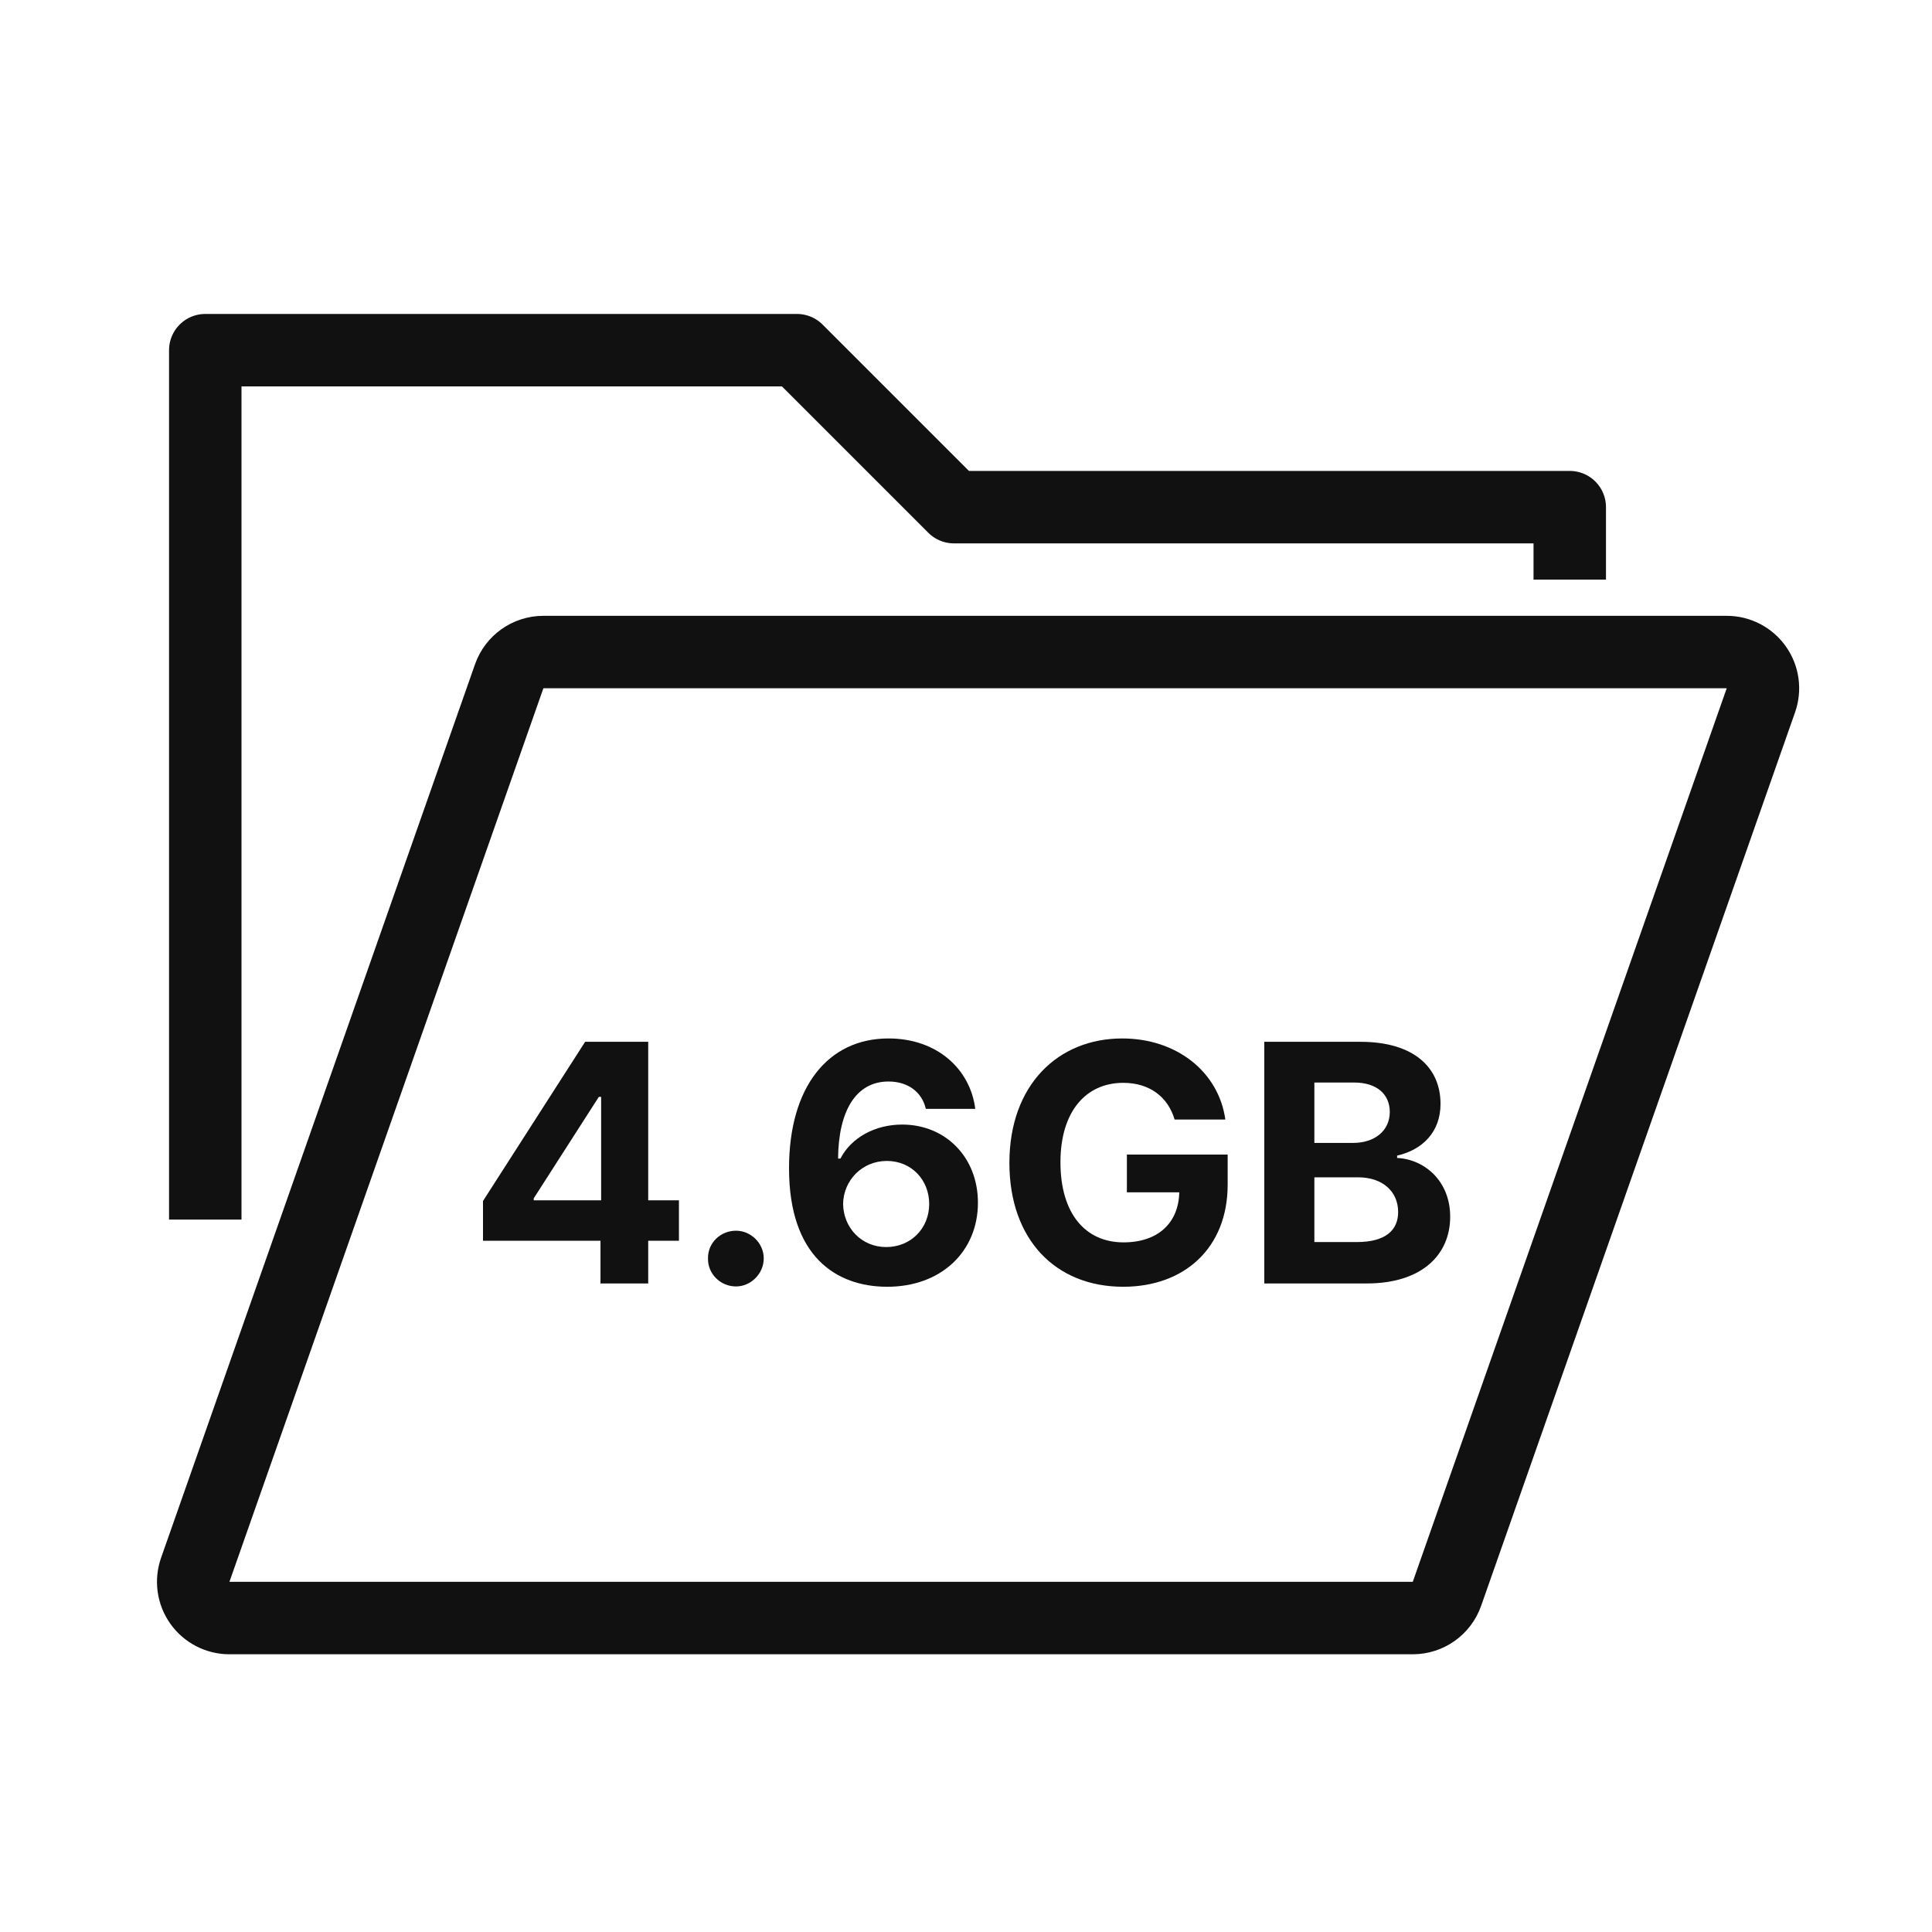 <svg width="80" height="80" viewBox="0 0 80 80" fill="none" xmlns="http://www.w3.org/2000/svg">
<path d="M22.5 27C21.863 27 21.296 27.402 21.085 28.003L8.085 65.003C7.924 65.462 7.995 65.97 8.276 66.367C8.557 66.764 9.014 67 9.5 67H58.5C59.137 67 59.704 66.598 59.915 65.997L72.915 28.997C73.076 28.538 73.005 28.03 72.724 27.633C72.443 27.236 71.986 27 71.5 27H22.5Z" stroke="#111111" stroke-width="3" stroke-linejoin="round"/>
<path d="M8.5 50.5V14.5H33L39.5 21H65V24" stroke="#111111" stroke-width="3" stroke-linejoin="round"/>
<path d="M52.352 53.145V43.139H56.332C58.543 43.139 59.649 44.203 59.649 45.709C59.649 46.884 58.889 47.616 57.852 47.851V47.948C58.985 48.003 60.049 48.902 60.049 50.38C60.049 51.97 58.861 53.145 56.594 53.145H52.352ZM56.18 51.431C57.382 51.431 57.894 50.933 57.894 50.187C57.894 49.344 57.258 48.75 56.235 48.75H54.425V51.431H56.18ZM56.028 47.326C56.898 47.326 57.548 46.843 57.548 46.041C57.548 45.322 57.023 44.825 56.069 44.825H54.425V47.326H56.028Z" fill="#111111"/>
<path d="M48.638 46.358C48.361 45.419 47.601 44.838 46.51 44.838C44.962 44.838 43.911 46.027 43.911 48.127C43.911 50.242 44.934 51.444 46.523 51.444C47.954 51.444 48.804 50.636 48.831 49.371H46.662V47.809H50.835V49.053C50.835 51.679 49.039 53.282 46.51 53.282C43.704 53.282 41.797 51.32 41.797 48.155C41.797 44.907 43.828 43 46.468 43C48.721 43 50.462 44.382 50.739 46.358H48.638Z" fill="#111111"/>
<path d="M36.707 53.282C34.634 53.268 32.672 52.038 32.672 48.376C32.672 45.004 34.289 43 36.79 43C38.808 43 40.176 44.272 40.384 45.916H38.338C38.172 45.211 37.592 44.783 36.79 44.783C35.436 44.783 34.717 46.013 34.703 47.975H34.8C35.256 47.091 36.251 46.566 37.357 46.566C39.154 46.566 40.494 47.92 40.494 49.8C40.494 51.831 38.96 53.296 36.707 53.282ZM36.694 51.638C37.716 51.638 38.476 50.864 38.476 49.855C38.476 48.86 37.744 48.072 36.721 48.072C35.699 48.072 34.925 48.874 34.911 49.855C34.925 50.836 35.671 51.638 36.694 51.638Z" fill="#111111"/>
<path d="M30.478 53.269C29.828 53.269 29.303 52.744 29.317 52.108C29.303 51.472 29.828 50.961 30.478 50.961C31.086 50.961 31.625 51.472 31.625 52.108C31.625 52.744 31.086 53.269 30.478 53.269Z" fill="#111111"/>
<path d="M20 51.376V49.731L24.229 43.139H26.841V49.703H28.113V51.376H26.841V53.145H24.865V51.376H20ZM22.101 49.703H24.892V45.419H24.796L22.101 49.62V49.703Z" fill="#111111"/>
</svg>
